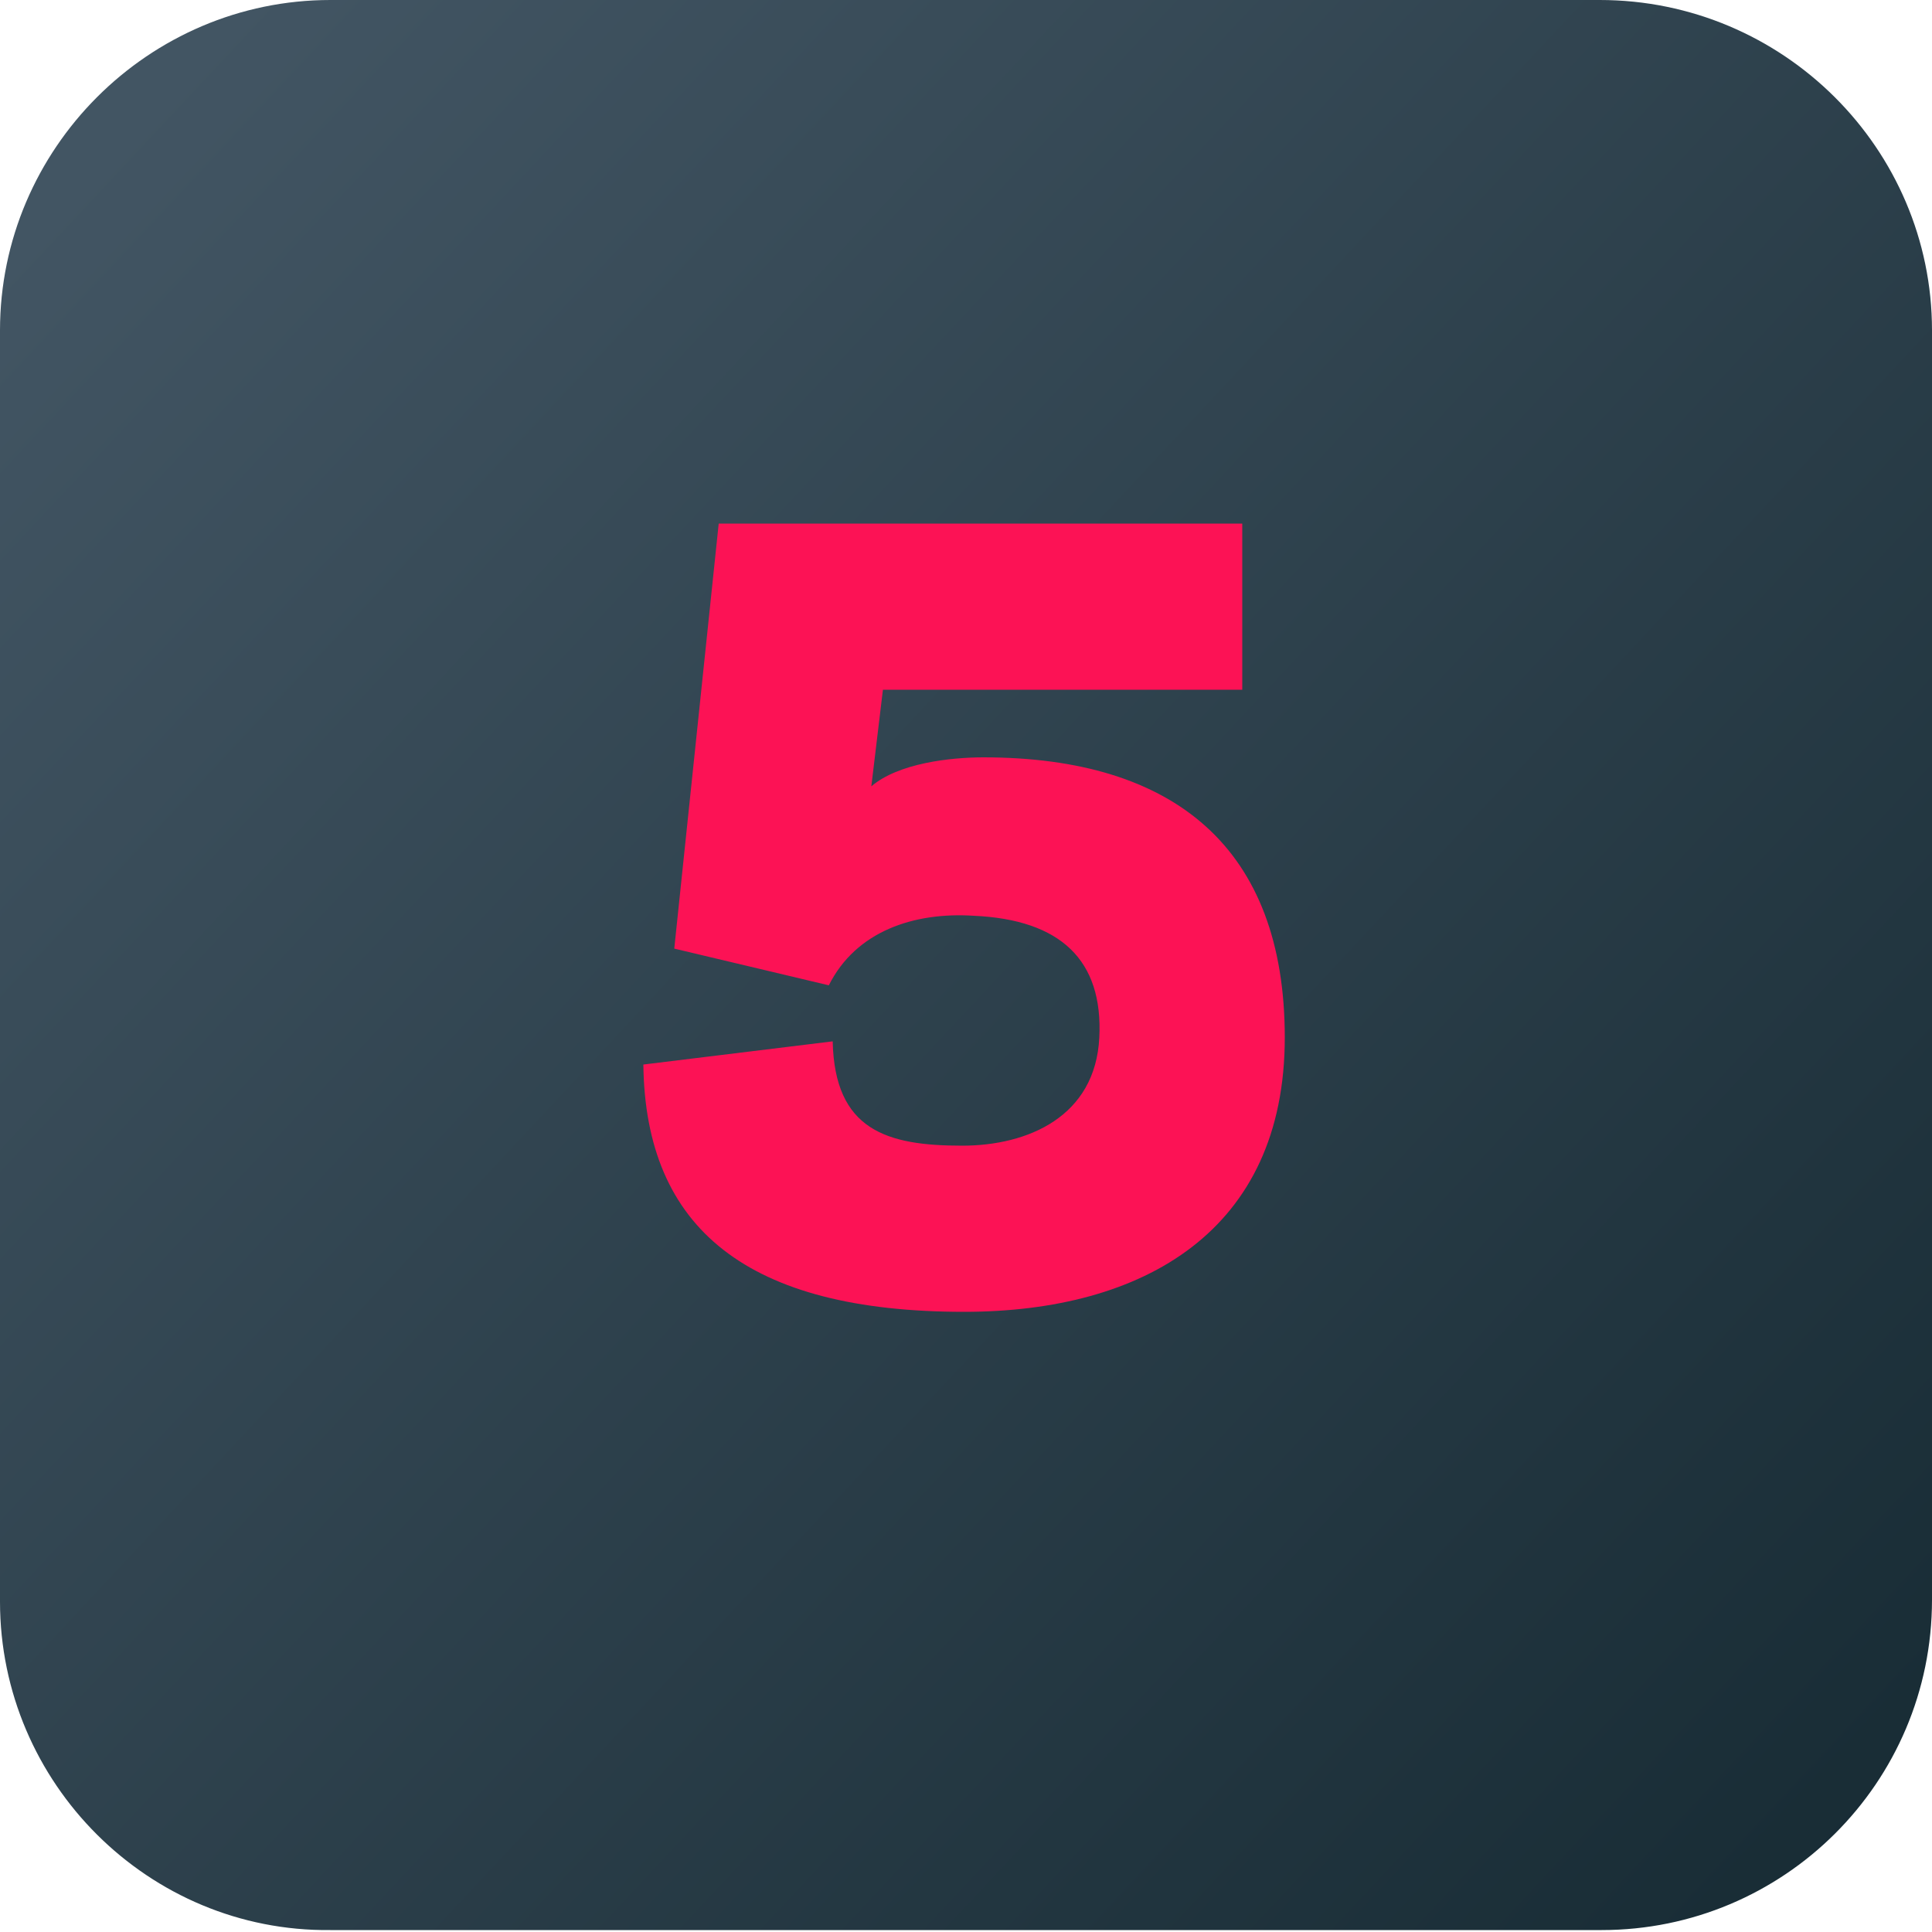 <?xml version="1.0" encoding="utf-8"?><!-- Generator: Adobe Illustrator 26.2.1, SVG Export Plug-In . SVG Version: 6.00 Build 0)  --><svg version="1.1" id="a" xmlns="http://www.w3.org/2000/svg" xmlns:xlink="http://www.w3.org/1999/xlink" x="0px" y="0px" viewBox="0 0 100 100" style="enable-background:new 0 0 100 100;" xml:space="preserve"><style type="text/css">
	.st0{fill:url(#SVGID_1_);}
	.st1{enable-background:new    ;}
	.st2{fill:#FC1255;}
</style><linearGradient id="SVGID_1_" gradientUnits="userSpaceOnUse" x1="4.981" y1="94.091" x2="97.371" y2="7.711" gradientTransform="matrix(1 0 0 -1 0 102)"><stop offset="0" style="stop-color:#425563"/><stop offset="1" style="stop-color:#182C35"/></linearGradient><path class="st0" d="m17.1 0h65.7c9.5 0 17.2 7.7 17.2 17.1v65.7c0 9.5-7.7 17.1-17.1 17.1h-65.8c-9.4.1-17.1-7.6-17.1-17v-65.8c0-9.4 7.7-17.1 17.1-17.1z"/><g class="st1"><path class="st2" d="m34.9 49.1l2.3-22h27.1v8.6h-18.6l-.6 5c1.4-1.2 4.1-1.5 5.8-1.5c9.9 0 15.6 4.7 15.6 14.5c0 10-7.3 14.2-16.6 14.2c-11.2 0-16.5-4.3-16.6-12.8l9.8-1.2c.1 4.6 2.8 5.4 6.7 5.4c3.4 0 6.9-1.5 7.1-5.6c.2-4-2-6.1-6.5-6.3c-3.1-.2-6.1.8-7.5 3.6l-8-1.9z"/></g></svg>